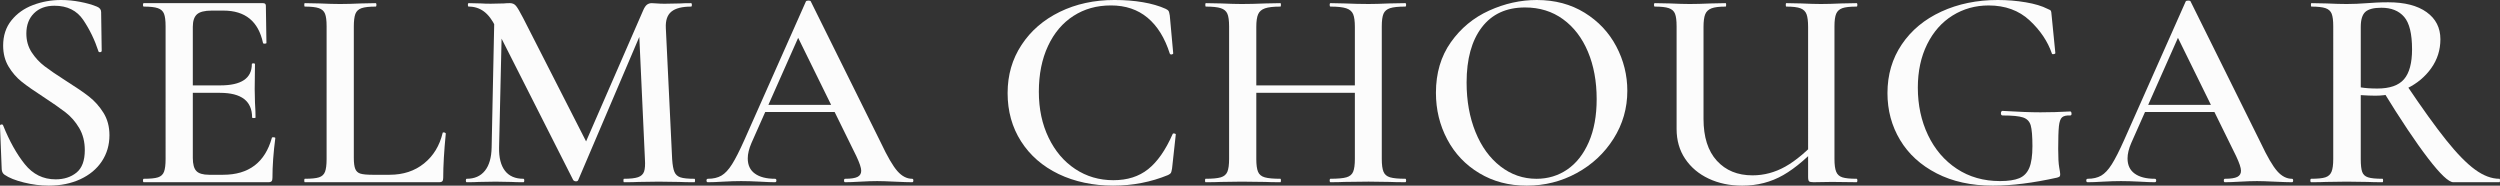 <?xml version="1.0" encoding="UTF-8"?>
<svg xmlns="http://www.w3.org/2000/svg" id="Calque_2" viewBox="0 0 3192.67 237.09">
  <rect x="0" y="0" width="3192.67" height="237.09" fill="#333333" stroke="none"/>
  <defs>
    <style>.cls-1{fill:#fcfcfc;}</style>
  </defs>
  <g id="Calque_2-2">
    <g>
      <path class="cls-1" d="m40.43,66.77c4.51,6.95,10.06,12.93,16.65,17.93,6.59,5,15.61,11.16,27.08,18.48,12.44,7.81,22.26,14.52,29.45,20.12,7.19,5.61,13.35,12.5,18.48,20.67,5.12,8.18,7.68,17.75,7.68,28.72,0,12.44-3.24,23.54-9.7,33.3-6.47,9.76-15.61,17.38-27.44,22.87-11.83,5.49-25.31,8.23-40.43,8.23-10.25,0-20.8-1.34-31.65-4.02-10.86-2.68-19.09-5.97-24.7-9.88-2.2-1.46-3.42-3.78-3.66-6.95l-2.2-55.25v-.37c0-.97.61-1.52,1.83-1.65,1.22-.12,1.95.31,2.2,1.28,8.05,20,17.25,36.47,27.62,49.39,10.36,12.93,23.47,19.39,39.33,19.39,10.73,0,19.63-2.86,26.71-8.6,7.07-5.73,10.61-15.3,10.61-28.72,0-10.73-2.38-20.12-7.13-28.17s-10.61-14.76-17.56-20.12c-6.95-5.36-16.41-11.95-28.36-19.76-11.71-7.56-20.85-13.96-27.44-19.21-6.59-5.24-12.2-11.71-16.83-19.39-4.64-7.68-6.95-16.65-6.95-26.89,0-12.68,3.53-23.42,10.61-32.2,7.07-8.78,16.28-15.3,27.62-19.57C53.6,2.14,65.49,0,77.93,0c8.05,0,16.22.79,24.51,2.38,8.29,1.59,15.37,3.6,21.22,6.04,3.66,1.46,5.49,3.78,5.49,6.95l.73,49.39c0,.98-.55,1.59-1.65,1.83-1.1.25-1.89,0-2.38-.73-4.88-14.88-11.41-28.36-19.57-40.43-8.18-12.07-20.43-18.11-36.77-18.11-10.98,0-19.7,3.24-26.16,9.7-6.47,6.47-9.7,15.06-9.7,25.79,0,9.03,2.25,17.01,6.77,23.97Z"></path>
      <path class="cls-1" d="m182.57,230.51c0-1.46.37-2.2,1.1-2.2,8.29,0,14.33-.61,18.11-1.83,3.78-1.22,6.34-3.6,7.68-7.13,1.34-3.53,2.01-8.96,2.01-16.28V33.66c0-7.32-.67-12.68-2.01-16.1-1.34-3.41-3.97-5.79-7.87-7.13-3.9-1.34-9.88-2.01-17.93-2.01-.73,0-1.1-.73-1.1-2.2s.37-2.2,1.1-2.2h152.21c2.44,0,3.66,1.1,3.66,3.29l.73,47.56c0,.49-.67.79-2.01.91-1.34.13-2.14-.18-2.38-.91-5.85-27.56-22.69-41.34-50.49-41.34h-15c-9.03,0-15.31,1.59-18.84,4.76-3.54,3.17-5.31,8.54-5.31,16.1v167.21c0,8.05,1.52,13.66,4.57,16.83,3.05,3.17,8.47,4.76,16.28,4.76h17.93c32.68,0,53.42-15.73,62.2-47.2,0-.49.61-.73,1.83-.73,1.7,0,2.56.37,2.56,1.1-2.44,18.54-3.66,35.49-3.66,50.86,0,1.96-.37,3.36-1.1,4.21-.73.86-2.2,1.28-4.39,1.28h-158.79c-.73,0-1.1-.73-1.1-2.2Zm98.42-111.96h-51.22v-9.51h51.59c26.83,0,40.25-9.02,40.25-27.08,0-.73.67-1.1,2.01-1.1s2.01.37,2.01,1.1l-.37,31.83.37,17.2c.49,7.81.73,14.15.73,19.03,0,.49-.73.73-2.2.73s-2.2-.24-2.2-.73c0-20.98-13.66-31.47-40.98-31.47Z"></path>
      <path class="cls-1" d="m453.69,215.69c1.22,3.05,3.41,5.07,6.59,6.04,3.17.98,8.29,1.46,15.37,1.46h21.95c17.32,0,31.95-4.81,43.91-14.45,11.95-9.63,19.88-22.62,23.78-38.97,0-.49.49-.73,1.46-.73.49,0,1.03.18,1.65.55.61.37.91.67.91.91-2.2,22.44-3.29,41.34-3.29,56.71,0,1.96-.37,3.36-1.1,4.21-.73.86-2.19,1.28-4.39,1.28h-171.23c-.49,0-.73-.73-.73-2.2s.24-2.2.73-2.2c8.29,0,14.33-.61,18.11-1.83,3.78-1.22,6.34-3.6,7.68-7.13,1.34-3.53,2.01-8.96,2.01-16.28V33.66c0-7.32-.67-12.68-2.01-16.1-1.34-3.41-3.97-5.79-7.87-7.13-3.9-1.34-9.88-2.01-17.93-2.01-.49,0-.73-.73-.73-2.2s.24-2.2.73-2.2l18.66.37c10.73.49,19.51.73,26.34.73,7.32,0,16.34-.24,27.08-.73l18.29-.37c.73,0,1.1.73,1.1,2.2s-.37,2.2-1.1,2.2c-8.05,0-14.03.67-17.93,2.01-3.9,1.34-6.53,3.78-7.87,7.32-1.34,3.54-2.01,8.96-2.01,16.28v167.57c0,6.35.61,11.04,1.83,14.09Z"></path>
      <path class="cls-1" d="m631.5,12.44l9.88.73-4.02,175.26c-.25,12.93,2.25,22.81,7.5,29.64,5.24,6.83,13.11,10.24,23.6,10.24.73,0,1.1.73,1.1,2.2s-.37,2.2-1.1,2.2c-6.59,0-11.71-.12-15.37-.37l-20.12-.37-21.59.37c-3.66.25-8.78.37-15.37.37-.73,0-1.1-.73-1.1-2.2s.37-2.2,1.1-2.2c10,0,17.75-3.41,23.23-10.24,5.49-6.83,8.35-16.71,8.6-29.64l3.66-175.99Zm256.12,218.07c0,1.46-.25,2.2-.73,2.2-8.05,0-14.52-.12-19.39-.37l-26.34-.37-25.61.37c-4.39.25-10.61.37-18.66.37-.49,0-.73-.73-.73-2.2s.24-2.2.73-2.2c8.05,0,14.02-.67,17.93-2.01,3.9-1.34,6.46-3.72,7.68-7.13,1.22-3.41,1.58-8.78,1.1-16.1l-7.68-167.21,16.1-25.25-93.67,219.53c-.49.98-1.46,1.46-2.93,1.46-1.22,0-2.32-.49-3.29-1.46l-99.15-195.75c-4.39-9.02-9.39-15.61-15-19.76-5.61-4.15-12.07-6.22-19.39-6.22-.73,0-1.1-.73-1.1-2.2s.37-2.2,1.1-2.2l15.73.37c3.17.25,7.32.37,12.44.37l16.83-.37c2.2-.24,4.76-.37,7.68-.37,3.17,0,5.73,1.16,7.68,3.48,1.95,2.32,5,7.5,9.15,15.55l82.32,161.35-15.73,27.81L821.4,13.17c1.46-3.41,3.05-5.79,4.76-7.13,1.7-1.34,3.78-2.01,6.22-2.01,1.7,0,3.9.13,6.59.37,2.68.25,5.97.37,9.88.37l19.76-.37c3.17-.24,7.8-.37,13.9-.37.73,0,1.1.73,1.1,2.2s-.37,2.2-1.1,2.2c-11.47,0-19.82,2.14-25.06,6.4-5.25,4.27-7.63,11.29-7.13,21.04l8.05,167.21c.49,7.56,1.46,13.05,2.93,16.46,1.46,3.42,4.02,5.73,7.68,6.95,3.66,1.22,9.63,1.83,17.93,1.83.49,0,.73.73.73,2.2Z"></path>
      <path class="cls-1" d="m1166.42,230.51c0,1.46-.49,2.2-1.46,2.2-4.64,0-12.07-.24-22.32-.73-10.24-.49-17.69-.73-22.32-.73-6.1,0-13.3.25-21.59.73-8.29.49-14.76.73-19.39.73-.98,0-1.46-.73-1.46-2.2s.49-2.2,1.46-2.2c7.32,0,12.56-.79,15.73-2.38,3.17-1.58,4.76-4.21,4.76-7.87s-2.08-9.88-6.22-18.66l-76.47-155.5,15-24.51-72.45,163.18c-3.17,7.32-4.76,13.9-4.76,19.76,0,8.54,3.05,15,9.15,19.39,6.09,4.39,14.64,6.59,25.61,6.59,1.22,0,1.83.73,1.83,2.2s-.61,2.2-1.83,2.2c-4.39,0-10.74-.24-19.03-.73-9.27-.49-17.32-.73-24.15-.73s-14.27.25-23.05.73c-7.81.49-14.27.73-19.39.73-1.22,0-1.83-.73-1.83-2.2s.61-2.2,1.83-2.2c6.83,0,12.56-1.34,17.2-4.02,4.63-2.68,9.15-7.5,13.54-14.45s9.63-17.25,15.73-30.92L1029.22,1.83c.49-.73,1.58-1.1,3.29-1.1s2.68.37,2.93,1.1l89.64,180.75c8.29,17.56,15.3,29.58,21.04,36.04,5.73,6.47,12.01,9.7,18.84,9.7.97,0,1.46.73,1.46,2.2Zm-191.36-96.59h102.45l2.56,9.15h-109.77l4.76-9.15Z"></path>
      <path class="cls-1" d="m1488.76,11.34c1.95.98,3.17,1.89,3.66,2.74.49.86.97,2.74,1.46,5.67l4.39,48.3c0,.73-.61,1.22-1.83,1.46-1.22.25-2.08-.12-2.56-1.1-6.35-20-15.8-35.24-28.36-45.74-12.57-10.48-28.12-15.73-46.65-15.73s-34.03,4.45-47.93,13.35c-13.9,8.91-24.76,21.71-32.56,38.42-7.81,16.71-11.71,36.17-11.71,58.36s4.14,41.53,12.44,58.72c8.29,17.2,19.63,30.55,34.03,40.06,14.39,9.51,30.61,14.27,48.66,14.27s32.62-4.69,44.45-14.09c11.83-9.39,22.26-24.33,31.28-44.82.24-.73.97-.97,2.2-.73,1.22.25,1.83.61,1.83,1.1l-4.76,43.54c-.49,2.93-.98,4.82-1.46,5.67-.49.86-1.71,1.77-3.66,2.74-21.95,9.03-45.37,13.54-70.25,13.54s-49.03-4.94-69.52-14.82c-20.49-9.88-36.47-23.78-47.93-41.71-11.47-17.93-17.2-38.48-17.2-61.65s5.91-43.41,17.75-61.47c11.83-18.05,28.11-32.13,48.85-42.26,20.73-10.12,44.03-15.18,69.88-15.18s48.9,3.78,65.49,11.34Z"></path>
      <path class="cls-1" d="m1567.43,17.56c-1.46-3.41-4.27-5.79-8.42-7.13-4.15-1.34-10.49-2.01-19.03-2.01-.49,0-.73-.73-.73-2.2s.24-2.2.73-2.2l19.39.37c11.22.49,20,.73,26.34.73,8.54,0,18.66-.24,30.37-.73l19.03-.37c.49,0,.73.73.73,2.2s-.25,2.2-.73,2.2c-8.78,0-15.31.73-19.57,2.2-4.27,1.46-7.2,3.97-8.78,7.5-1.59,3.54-2.38,8.96-2.38,16.28v168.67c0,7.32.73,12.75,2.2,16.28,1.46,3.54,4.33,5.92,8.6,7.13,4.26,1.22,10.91,1.83,19.94,1.83.49,0,.73.73.73,2.2s-.25,2.2-.73,2.2c-8.29,0-14.76-.12-19.39-.37l-30-.37-26.71.37c-4.64.25-11.1.37-19.39.37-.49,0-.73-.73-.73-2.2s.24-2.2.73-2.2c8.78,0,15.24-.61,19.39-1.83,4.14-1.22,6.95-3.6,8.42-7.13,1.46-3.53,2.2-8.96,2.2-16.28V33.66c0-7.32-.73-12.68-2.2-16.1Zm18.29,91.47h160.26v9.51h-160.26v-9.51Zm142.33-90.92c-1.46-3.53-4.39-6.04-8.78-7.5-4.39-1.46-11.1-2.2-20.12-2.2-.73,0-1.1-.73-1.1-2.2s.37-2.2,1.1-2.2l17.56.37c11.71.49,22.07.73,31.1.73,6.59,0,15.49-.24,26.71-.73l20.12-.37c.73,0,1.1.73,1.1,2.2s-.37,2.2-1.1,2.2c-8.78,0-15.25.67-19.39,2.01-4.15,1.34-6.95,3.72-8.42,7.13-1.46,3.42-2.2,8.78-2.2,16.1v169.4c0,7.32.73,12.75,2.2,16.28,1.46,3.54,4.26,5.92,8.42,7.13,4.15,1.22,10.61,1.83,19.39,1.83.73,0,1.1.73,1.1,2.2s-.37,2.2-1.1,2.2c-8.3,0-15-.12-20.12-.37l-26.71-.37-31.1.37c-4.39.25-10.24.37-17.56.37-.73,0-1.1-.73-1.1-2.2s.37-2.2,1.1-2.2c9.27,0,16.04-.61,20.31-1.83,4.26-1.22,7.13-3.6,8.6-7.13,1.46-3.53,2.2-8.96,2.2-16.28V34.39c0-7.32-.73-12.74-2.2-16.28Z"></path>
      <path class="cls-1" d="m1889.22,221.18c-17.69-10.61-31.35-25-40.98-43.17-9.64-18.17-14.45-37.99-14.45-59.46,0-25.12,6.34-46.65,19.03-64.58,12.68-17.93,28.96-31.4,48.85-40.43,19.88-9.02,40.18-13.54,60.92-13.54,23.17,0,43.54,5.43,61.1,16.28,17.56,10.86,31.04,25.19,40.43,42.99,9.39,17.81,14.09,36.71,14.09,56.71,0,22.2-5.85,42.57-17.56,61.1-11.71,18.54-27.38,33.18-47.02,43.91-19.64,10.74-40.92,16.1-63.85,16.1s-42.87-5.31-60.55-15.92Zm112.33-4.76c11.58-7.92,20.73-19.57,27.44-34.94,6.71-15.37,10.06-33.66,10.06-54.88,0-22.69-3.72-42.87-11.16-60.55-7.44-17.68-18.05-31.52-31.83-41.53-13.78-10-29.95-15-48.48-15-23.91,0-42.32,8.48-55.25,25.43-12.93,16.96-19.39,40.43-19.39,70.43,0,23.42,3.78,44.46,11.34,63.12,7.56,18.66,18.17,33.3,31.83,43.91,13.66,10.61,29.02,15.92,46.1,15.92,14.64,0,27.74-3.96,39.33-11.89Z"></path>
      <path class="cls-1" d="m2277.42,223.55c-15.73,9.03-33.24,13.54-52.5,13.54-15.86,0-30.13-2.99-42.81-8.96-12.69-5.97-22.68-14.39-30-25.25-7.32-10.85-10.98-23.6-10.98-38.23V33.66c0-7.32-.67-12.68-2.01-16.1-1.34-3.41-3.97-5.79-7.87-7.13-3.9-1.34-9.88-2.01-17.93-2.01-.73,0-1.1-.73-1.1-2.2s.37-2.2,1.1-2.2l19.03.37c10.73.49,19.27.73,25.61.73,7.07,0,16.22-.24,27.44-.73l18.29-.37c.49,0,.73.73.73,2.2s-.25,2.2-.73,2.2c-8.05,0-14.03.73-17.93,2.2-3.9,1.46-6.59,3.97-8.05,7.5-1.46,3.54-2.2,8.96-2.2,16.28v117.45c0,23.18,5.67,40.98,17.01,53.42,11.34,12.44,26.53,18.66,45.55,18.66,14.64,0,28.6-3.72,41.89-11.16,13.29-7.44,27.86-19.69,43.72-36.77l4.39,4.02c-18.05,20-34.94,34.52-50.67,43.54Zm29.64-205.44c-1.34-3.53-3.9-6.04-7.68-7.5-3.78-1.46-9.82-2.2-18.11-2.2-.49,0-.73-.73-.73-2.2s.24-2.2.73-2.2l18.66.37c10.73.49,19.27.73,25.61.73,6.83,0,15.61-.24,26.34-.73l19.03-.37c.73,0,1.1.73,1.1,2.2s-.37,2.2-1.1,2.2c-8.3,0-14.33.67-18.11,2.01-3.78,1.34-6.4,3.72-7.87,7.13-1.46,3.42-2.2,8.78-2.2,16.1v169.4c0,7.32.73,12.75,2.2,16.28,1.46,3.54,4.08,5.92,7.87,7.13,3.78,1.22,9.82,1.83,18.11,1.83.73,0,1.1.73,1.1,2.2s-.37,2.2-1.1,2.2l-31.47-.37-23.42.37c-2.93,0-4.82-.37-5.67-1.1-.86-.73-1.28-2.68-1.28-5.85V34.39c0-7.32-.67-12.74-2.01-16.28Z"></path>
      <path class="cls-1" d="m2473.16,221.36c-20.37-10.48-35.92-24.7-46.65-42.63-10.74-17.93-16.1-37.87-16.1-59.82,0-23.42,6.09-44.15,18.29-62.2,12.19-18.05,29.02-32.02,50.49-41.89,21.46-9.88,45.49-14.82,72.08-14.82,12.19,0,24.09.98,35.67,2.93,11.58,1.96,20.91,4.76,27.99,8.42,2.44.98,3.84,1.77,4.21,2.38.37.61.67,2.62.92,6.04l4.76,47.93c0,.73-.67,1.22-2.01,1.46-1.34.25-2.14,0-2.38-.73-5.37-15.61-14.88-29.76-28.54-42.44-13.66-12.68-31.1-19.03-52.32-19.03-16.83,0-32.14,4.27-45.92,12.81-13.78,8.54-24.64,20.8-32.56,36.77-7.93,15.98-11.89,34.46-11.89,55.43,0,22.2,4.33,42.39,12.99,60.55,8.66,18.17,20.91,32.51,36.77,42.99,15.85,10.49,34.27,15.73,55.25,15.73,10.48,0,18.66-1.22,24.51-3.66,5.85-2.44,10.12-6.83,12.81-13.17,2.68-6.34,4.02-15.61,4.02-27.81s-.73-21.52-2.2-26.53c-1.46-5-4.7-8.35-9.7-10.06-5-1.7-13.72-2.56-26.16-2.56-1.46,0-2.2-.97-2.2-2.93,0-.73.18-1.4.55-2.01.37-.61.79-.91,1.28-.91,20.24,1.22,36.46,1.83,48.66,1.83s24.88-.37,38.05-1.1c.97,0,1.52.86,1.65,2.56.12,1.71-.43,2.56-1.65,2.56-4.88-.24-8.36.55-10.43,2.38-2.08,1.83-3.42,5.61-4.02,11.34-.61,5.73-.92,15.43-.92,29.09,0,10.98.42,18.79,1.28,23.42.85,4.64,1.28,7.56,1.28,8.78,0,1.46-.25,2.44-.73,2.93s-1.59.98-3.29,1.46c-30.73,6.83-58.06,10.24-81.96,10.24-27.57,0-51.53-5.24-71.9-15.73Z"></path>
      <path class="cls-1" d="m2928.5,230.51c0,1.46-.49,2.2-1.46,2.2-4.64,0-12.07-.24-22.32-.73-10.24-.49-17.69-.73-22.32-.73-6.1,0-13.3.25-21.59.73-8.29.49-14.76.73-19.39.73-.98,0-1.46-.73-1.46-2.2s.49-2.2,1.46-2.2c7.32,0,12.56-.79,15.73-2.38,3.17-1.58,4.76-4.21,4.76-7.87s-2.08-9.88-6.22-18.66l-76.47-155.5,15-24.51-72.45,163.18c-3.17,7.32-4.76,13.9-4.76,19.76,0,8.54,3.05,15,9.15,19.39,6.09,4.39,14.64,6.59,25.61,6.59,1.22,0,1.83.73,1.83,2.2s-.61,2.2-1.83,2.2c-4.39,0-10.74-.24-19.03-.73-9.27-.49-17.32-.73-24.15-.73s-14.27.25-23.05.73c-7.81.49-14.27.73-19.39.73-1.22,0-1.83-.73-1.83-2.2s.61-2.2,1.83-2.2c6.83,0,12.56-1.34,17.2-4.02,4.63-2.68,9.15-7.5,13.54-14.45s9.63-17.25,15.73-30.92L2791.3,1.83c.49-.73,1.58-1.1,3.29-1.1s2.68.37,2.93,1.1l89.64,180.75c8.29,17.56,15.3,29.58,21.04,36.04,5.73,6.47,12.01,9.7,18.84,9.7.97,0,1.46.73,1.46,2.2Zm-191.36-96.59h102.45l2.56,9.15h-109.77l4.76-9.15Z"></path>
      <path class="cls-1" d="m3099,15.55c11.71,8.42,17.56,19.94,17.56,34.58,0,13.66-3.9,25.98-11.71,36.95-7.81,10.98-18.11,19.57-30.92,25.79-12.81,6.22-26.29,9.33-40.43,9.33-5.12,0-11.34-.24-18.66-.73v81.59c0,7.56.61,13.05,1.83,16.46,1.22,3.42,3.72,5.73,7.5,6.95,3.78,1.22,9.94,1.83,18.48,1.83.49,0,.73.73.73,2.2s-.25,2.2-.73,2.2c-8.05,0-14.4-.12-19.03-.37l-26.71-.37-26.34.37c-4.64.25-10.98.37-19.03.37-.73,0-1.1-.73-1.1-2.2s.37-2.2,1.1-2.2c8.29,0,14.33-.61,18.11-1.83,3.78-1.22,6.4-3.6,7.87-7.13,1.46-3.53,2.2-8.96,2.2-16.28V33.66c0-7.32-.67-12.68-2.01-16.1-1.34-3.41-3.97-5.79-7.87-7.13-3.9-1.34-9.88-2.01-17.93-2.01-.49,0-.73-.73-.73-2.2s.24-2.2.73-2.2l19.03.37c10.73.49,19.39.73,25.98.73,8.05,0,16.83-.37,26.34-1.1,3.17-.24,7.01-.49,11.53-.73,4.51-.24,9.57-.37,15.18-.37,20.98,0,37.32,4.21,49.03,12.62Zm-28.72,6.04c-6.71-7.8-16.41-11.71-29.09-11.71-9.76,0-16.59,1.77-20.49,5.31-3.9,3.54-5.85,9.94-5.85,19.21v77.2c5.85.98,12.93,1.46,21.22,1.46,15.85,0,27.2-3.96,34.03-11.89,6.83-7.92,10.25-20.67,10.25-38.23,0-19.76-3.36-33.54-10.06-41.34Zm30.37,180.38c-15.73-20.49-34.82-49.03-57.26-85.62l29.27-8.78c20.49,30.49,37.62,54.33,51.41,71.53,13.78,17.2,26.04,29.7,36.77,37.5,10.73,7.81,21.1,11.71,31.1,11.71.49,0,.73.73.73,2.2s-.25,2.2-.73,2.2h-58.91c-5.85,0-16.65-10.24-32.38-30.73Z"></path>
    </g>
  </g>
</svg>
